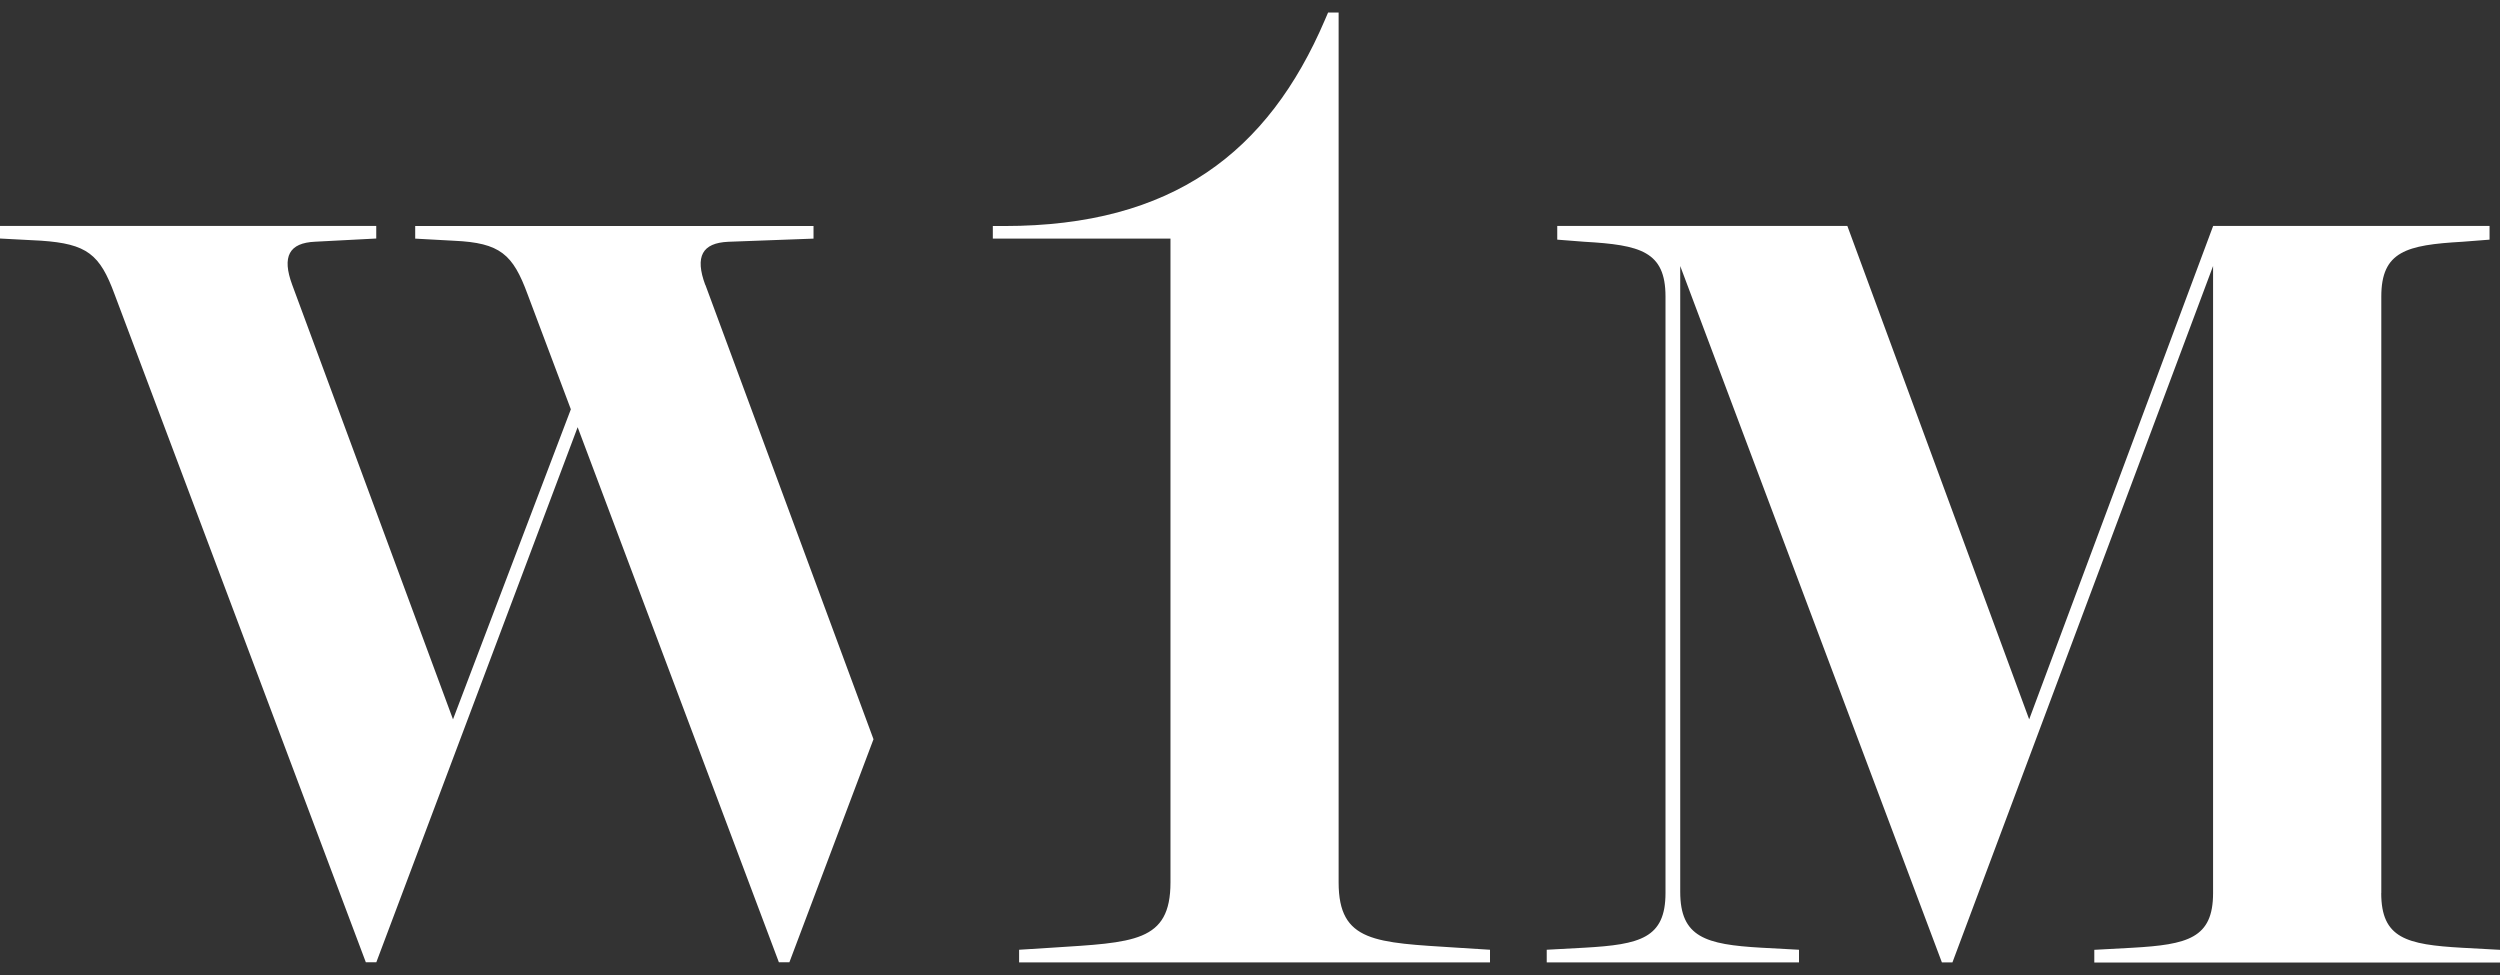 <svg width="100" height="39" viewBox="0 0 100 39" fill="none" xmlns="http://www.w3.org/2000/svg">
<rect x="0" y="0" width="100" height="39" fill="#333333" stroke="none"/>
<path d="M95.252 35.722V11.86C95.252 10.052 96.262 9.798 98.49 9.671L99.582 9.586V9.038H88.526L81.167 28.774L73.894 9.038H62.29V9.586L63.382 9.671C65.611 9.798 66.62 10.052 66.62 11.86V35.718C66.62 37.527 65.611 37.781 63.382 37.908L61.869 37.99V38.497H71.96V37.99L70.447 37.908C68.219 37.781 67.209 37.486 67.209 35.677V10.641L77.676 38.497H78.097L88.523 10.641V35.722C88.523 37.531 87.513 37.784 85.285 37.911L83.772 37.993V38.5H100V37.993L98.487 37.911C96.259 37.784 95.249 37.534 95.249 35.722M40.764 38.497H59.6V37.99L58.296 37.908C55.017 37.699 53.545 37.699 53.545 35.297V0.5H53.124L52.997 0.795C50.728 6.098 46.901 9.041 40.175 9.041H39.713V9.545H46.819V35.297C46.819 37.695 45.347 37.695 42.068 37.908L40.764 37.99V38.497ZM28.211 11.398C27.79 10.261 28.084 9.716 29.135 9.671L32.541 9.545V9.041H16.608V9.545L18.162 9.63C20.013 9.713 20.517 10.175 21.105 11.775L22.834 16.372L18.12 28.774L11.689 11.395C11.268 10.257 11.562 9.713 12.613 9.668L15.05 9.541V9.038H0V9.541L1.64 9.627C3.488 9.754 3.994 10.172 4.583 11.772L14.633 38.49H15.053L23.106 17.088L31.155 38.49H31.576L34.94 29.569L28.214 11.392L28.211 11.398Z" fill="white"/>
</svg>
